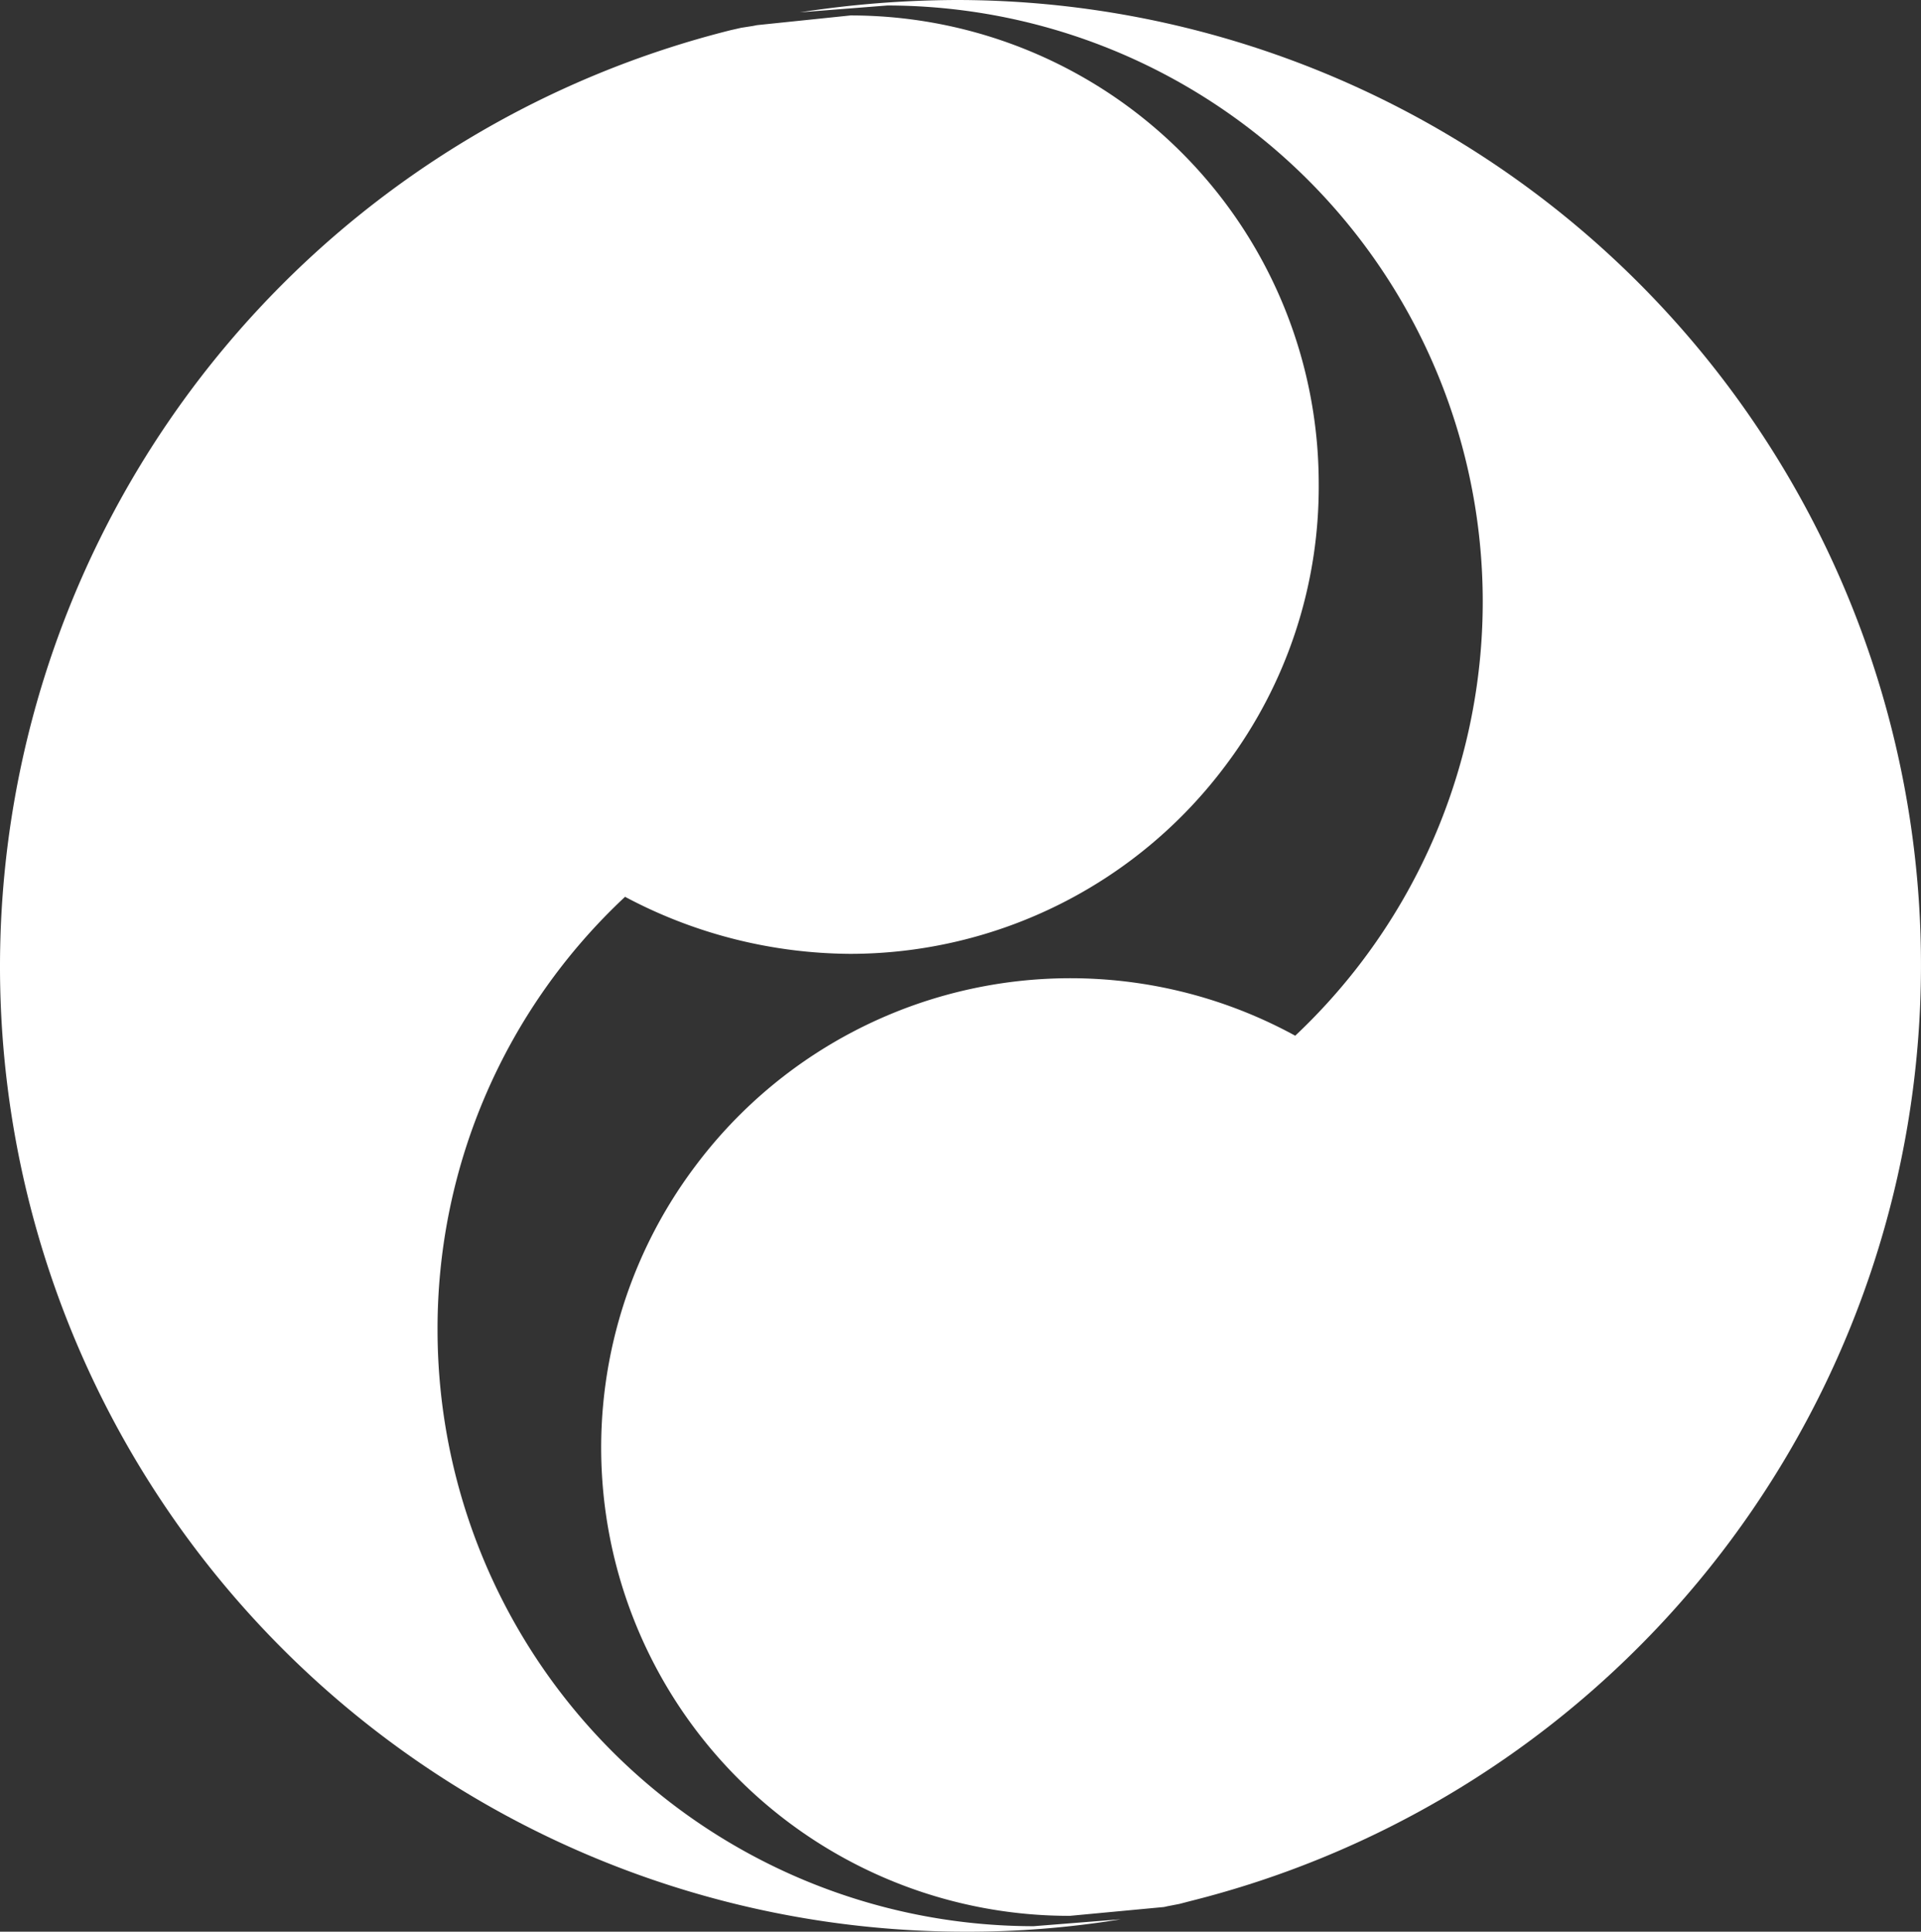 <svg id="main_logo" xmlns="http://www.w3.org/2000/svg" width="103" height="103.561" viewBox="0 0 103 103.561">
  <rect x="0" y="0" width="103" height="103.561" fill="#333333" stroke="none"/>
  <path id="パス_11190" data-name="パス 11190" d="M1054.245,157.341l-5.007.519-.207.042-.641.1-.559.127a51.746,51.746,0,0,0,12.538,101.943,50.683,50.683,0,0,0,8.378-.665l-4.676.371a31.983,31.983,0,0,1-31.96-31.978,31.662,31.662,0,0,1,10.054-23.209,25.958,25.958,0,0,0,12.08,3.058,25.138,25.138,0,0,0,20.13-10.115,24.829,24.829,0,0,0,4.983-15.1,25.1,25.1,0,0,0-25.113-25.094" transform="translate(-1008.651 -156.512)" fill="#fff"/>
  <path id="パス_11191" data-name="パス 11191" d="M1045.957,259.739l5.05-.474.185-.042.641-.124.559-.146a51.733,51.733,0,0,0-12.535-101.925,56.039,56.039,0,0,0-8.378.662l4.695-.368a31.96,31.96,0,0,1,21.866,55.232,25.116,25.116,0,0,0-32.169,6.993,25.1,25.1,0,0,0,20.087,40.192" transform="translate(-988.593 -157.028)" fill="#fff"/>
</svg>
